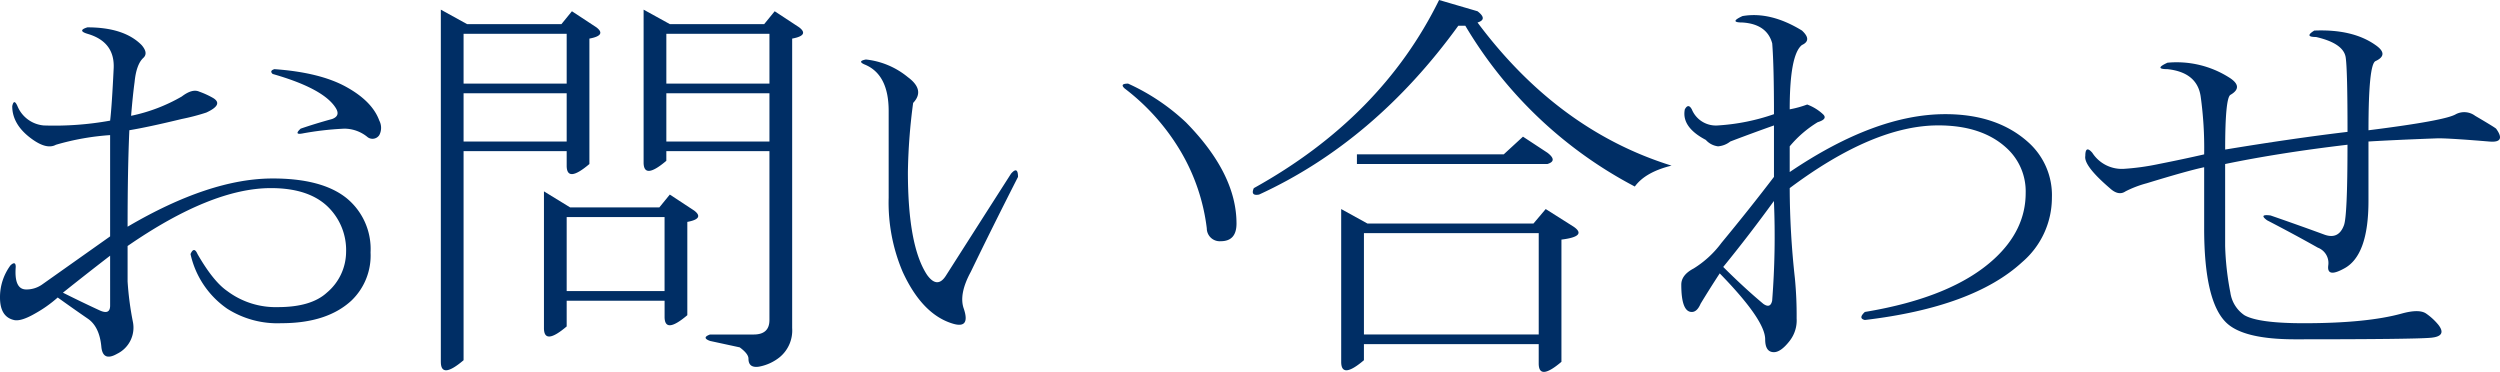 <svg id="Group_458" data-name="Group 458" xmlns="http://www.w3.org/2000/svg" xmlns:xlink="http://www.w3.org/1999/xlink" width="409.776" height="60.956" viewBox="0 0 409.776 60.956">
  <defs>
    <clipPath id="clip-path">
      <rect id="Rectangle_283" data-name="Rectangle 283" width="409.776" height="60.956" transform="translate(0 0)" fill="none"/>
    </clipPath>
  </defs>
  <g id="Group_457" data-name="Group 457" clip-path="url(#clip-path)">
    <path id="Path_38484" data-name="Path 38484" d="M18.05,38.746v-16.6a41.428,41.428,0,0,0-8.882,1.582q-1.437.791-3.724-.791Q2.006,20.559,2.006,17.4q.282-1.314.859,0a5.14,5.14,0,0,0,4.3,3.163,51.256,51.256,0,0,0,10.887-.79q.282-2.373.573-8.435.282-4.479-4.3-5.8-1.719-.525,0-1.055,6.017,0,8.882,2.9c.761.882.86,1.581.286,2.108q-1.147,1.057-1.432,3.954-.29,2.115-.573,5.536A27.73,27.73,0,0,0,29.8,15.814q1.719-1.314,2.865-.791a13.712,13.712,0,0,1,2.292,1.055q1.719,1.058-1.146,2.373A34.693,34.693,0,0,1,29.8,19.5q-5.447,1.323-8.6,1.845-.288,6.591-.286,15.815,13.462-7.907,23.78-7.907,8.018,0,12.033,3.162a10.761,10.761,0,0,1,4.011,8.963,10.217,10.217,0,0,1-3.151,7.907q-4.016,3.694-11.46,3.69a15.31,15.31,0,0,1-8.882-2.373,14.742,14.742,0,0,1-6.017-8.961q.572-1.315,1.146,0,2.579,4.487,4.871,6.063a13.24,13.24,0,0,0,8.308,2.635q5.439,0,8.022-2.371a8.76,8.76,0,0,0,3.152-6.59,9.9,9.9,0,0,0-3.152-7.645q-3.156-2.9-9.168-2.9-9.743,0-23.493,9.489v5.8a50.056,50.056,0,0,0,.86,6.59A4.769,4.769,0,0,1,19.2,57.988q-2.3,1.316-2.579-1.054-.288-3.423-2.292-4.745-2.3-1.581-4.87-3.426A20.8,20.8,0,0,1,5.73,51.4q-2.3,1.323-3.438,1.055Q0,51.93,0,48.763a8.778,8.778,0,0,1,1.719-5.272c.573-.527.859-.436.859.264q-.288,3.694,1.72,3.69a4.434,4.434,0,0,0,2.578-.791q3.72-2.633,11.174-7.908m0,3.164q-3.438,2.637-7.736,6.063,3.15,1.58,6.017,2.9,1.719.791,1.719-.791ZM44.695,12.125c-.385-.351-.287-.614.286-.791q7.448.531,11.747,2.9t5.444,5.537a2.55,2.55,0,0,1,0,2.372,1.329,1.329,0,0,1-2.006.263,6.012,6.012,0,0,0-3.724-1.318,49.953,49.953,0,0,0-6.876.791q-1.437.267-.287-.791,2.289-.791,5.157-1.581,1.429-.526.573-1.845Q53,14.5,44.695,12.125" fill="#002e65"/>
    <path id="Path_38485" data-name="Path 38485" d="M72.256,59.306V1.581l4.3,2.372H92.025l1.72-2.109,4.01,2.636Q99.474,5.8,96.609,6.326V26.884q-3.726,3.165-3.724.264V24.776h-16.9V59.043q-3.726,3.162-3.725.263M92.885,5.535h-16.9v8.171h16.9Zm-16.9,17.66h16.9V15.287h-16.9Zm36.674,13.18V51.662q-3.729,3.164-3.726.263V49.29H92.885v4.217q-3.728,3.164-3.725.264V31.366L93.458,34H108.07l1.719-2.109,4.01,2.636c1.147.881.762,1.495-1.144,1.846M92.885,47.709h16.044V35.584H92.885ZM129.844,6.326V53.771a5.682,5.682,0,0,1-2.006,4.744A7.6,7.6,0,0,1,124.4,60.1c-1.147.172-1.719-.263-1.719-1.318,0-.527-.48-1.145-1.433-1.846l-4.87-1.054q-1.438-.531,0-1.054h7.163q2.577,0,2.578-2.372V24.776h-16.9v1.581q-3.728,3.163-3.725.264V1.581l4.3,2.372H125.26l1.719-2.109,4.012,2.636c1.146.881.759,1.495-1.147,1.846m-3.724-.791h-16.9v8.171h16.9Zm-16.9,17.66h16.9V15.287h-16.9Z" fill="#002e65"/>
    <path id="Path_38486" data-name="Path 38486" d="M145.662,18.187q0-6.062-4.011-7.644c-.765-.35-.672-.614.286-.791a12.985,12.985,0,0,1,6.877,2.9q2.86,2.112.86,4.217a94.185,94.185,0,0,0-.86,11.334q0,12.126,3.152,16.869,1.717,2.373,3.151,0,4.869-7.641,10.6-16.6c.76-.877,1.146-.7,1.146.527q-4.3,8.438-7.736,15.551-2.007,3.695-1.146,6.062,1.142,3.429-2.006,2.373-4.875-1.581-8.021-8.435a28.945,28.945,0,0,1-2.293-12.125Zm48.706,1.845q8.307,8.439,8.309,16.605c0,1.937-.86,2.9-2.579,2.9a2.121,2.121,0,0,1-2.292-2.109,32.472,32.472,0,0,0-4.3-12.652,35.932,35.932,0,0,0-9.168-10.28c-.574-.526-.385-.79.573-.79a34.668,34.668,0,0,1,9.454,6.326" fill="#002e65"/>
    <path id="Path_38487" data-name="Path 38487" d="M239.034,4.216Q225.281,23.2,206.372,31.893q-1.437.266-.86-1.054Q226.424,19.242,235.881,0l6.3,1.844q1.719,1.323,0,1.845,13.175,17.662,31.8,23.459-4.3,1.057-6.017,3.427A70.138,70.138,0,0,1,240.179,4.216Zm-19.2,30.049,4.3,2.372h27.218l2.006-2.372,4.584,2.9q2.289,1.579-2.006,2.108V59.306q-3.726,3.164-3.725.264V56.406h-28.65v2.637q-3.726,3.162-3.725.263Zm2.579-7.381V25.3h24.066l3.152-2.9,4.011,2.636q1.721,1.323,0,1.844Zm29.8,11.334h-28.65V54.824h28.65Z" fill="#002e65"/>
    <path id="Path_38488" data-name="Path 38488" d="M278.733,49.817c-.384.882-.859,1.318-1.432,1.318-1.146,0-1.72-1.49-1.72-4.481q0-1.581,2.006-2.636a16.442,16.442,0,0,0,4.585-4.217q4.58-5.535,8.6-10.807V20.559q-3.726,1.323-7.163,2.636a3.7,3.7,0,0,1-2.005.791,3.209,3.209,0,0,1-2.005-1.054q-4.016-2.107-3.439-5.008.57-1.052,1.146,0a4.26,4.26,0,0,0,4.3,2.635,34.3,34.3,0,0,0,9.168-1.845q0-7.907-.288-11.6-.857-3.162-4.87-3.426-2.3,0,0-1.055,4.581-.789,9.743,2.373,1.716,1.583,0,2.372-2.01,1.581-2.007,10.544a17.212,17.212,0,0,0,2.866-.791,7.815,7.815,0,0,1,2.577,1.581q.861.79-.858,1.318a18.43,18.43,0,0,0-4.585,3.954V28.2q14.035-9.489,25.5-9.489,8.6,0,13.754,4.745a11.621,11.621,0,0,1,3.722,8.961,13.892,13.892,0,0,1-4.869,10.544q-8.023,7.383-25.786,9.489-1.148-.26,0-1.318,14.323-2.371,21.2-8.7,5.158-4.746,5.157-10.808a9.6,9.6,0,0,0-3.151-7.38q-4.017-3.688-11.174-3.691-10.6,0-24.353,10.28A137.585,137.585,0,0,0,294.2,45.6a63.321,63.321,0,0,1,.287,6.59,5.458,5.458,0,0,1-1.146,3.689q-1.437,1.844-2.578,1.846c-.957,0-1.432-.7-1.432-2.109q0-3.162-7.45-10.807-1.721,2.639-3.152,5.008m3.725-6.062q3.438,3.429,6.589,6.062c.763.527,1.241.355,1.432-.527a135.544,135.544,0,0,0,.288-16.343q-4.016,5.537-8.309,10.808" fill="#002e65"/>
    <path id="Path_38489" data-name="Path 38489" d="M399.678,22.668q-7.166.266-11.461.527v9.752q0,8.966-4.011,11.071-2.866,1.581-2.578-.527a2.689,2.689,0,0,0-1.72-2.9q-3.726-2.106-8.308-4.481-1.437-1.052.573-.791,4.58,1.583,8.882,3.162,2.289.792,3.151-1.581.572-1.58.574-13.178-11.175,1.322-20.056,3.162V40.328a46.436,46.436,0,0,0,.859,7.645,5.4,5.4,0,0,0,2.292,3.689q2.291,1.322,9.741,1.318,10.314,0,16.045-1.582,2.86-.791,4.011,0a9.777,9.777,0,0,1,2.006,1.846q1.43,1.846-1.146,2.109t-22.348.263q-8.313,0-11.174-2.636-3.726-3.421-3.725-15.551V27.412q-2.577.532-9.454,2.637a17.5,17.5,0,0,0-3.438,1.317c-.766.528-1.625.355-2.578-.527q-4.3-3.687-4.012-5.272,0-1.84,1.146-.527a5.745,5.745,0,0,0,5.158,2.636,40.048,40.048,0,0,0,5.729-.791q4.01-.792,7.449-1.581a61.094,61.094,0,0,0-.572-9.49q-.579-3.953-5.444-4.48-2.295,0,0-1.055A16.063,16.063,0,0,1,365.3,12.652q2.578,1.581.286,2.9-.859.531-.859,8.963,11.174-1.844,20.056-2.9,0-10.013-.288-12.125-.288-2.371-4.87-3.425c-1.339,0-1.432-.351-.287-1.055q6.3-.261,10.029,2.372,2.289,1.581,0,2.636-1.149.531-1.147,11.334,12.6-1.583,14.325-2.636a2.98,2.98,0,0,1,3.153.264q3.148,1.846,3.437,2.108c1.147,1.582.761,2.286-1.145,2.109q-6.307-.525-8.309-.527" fill="#002e65"/>
  </g>
</svg>
